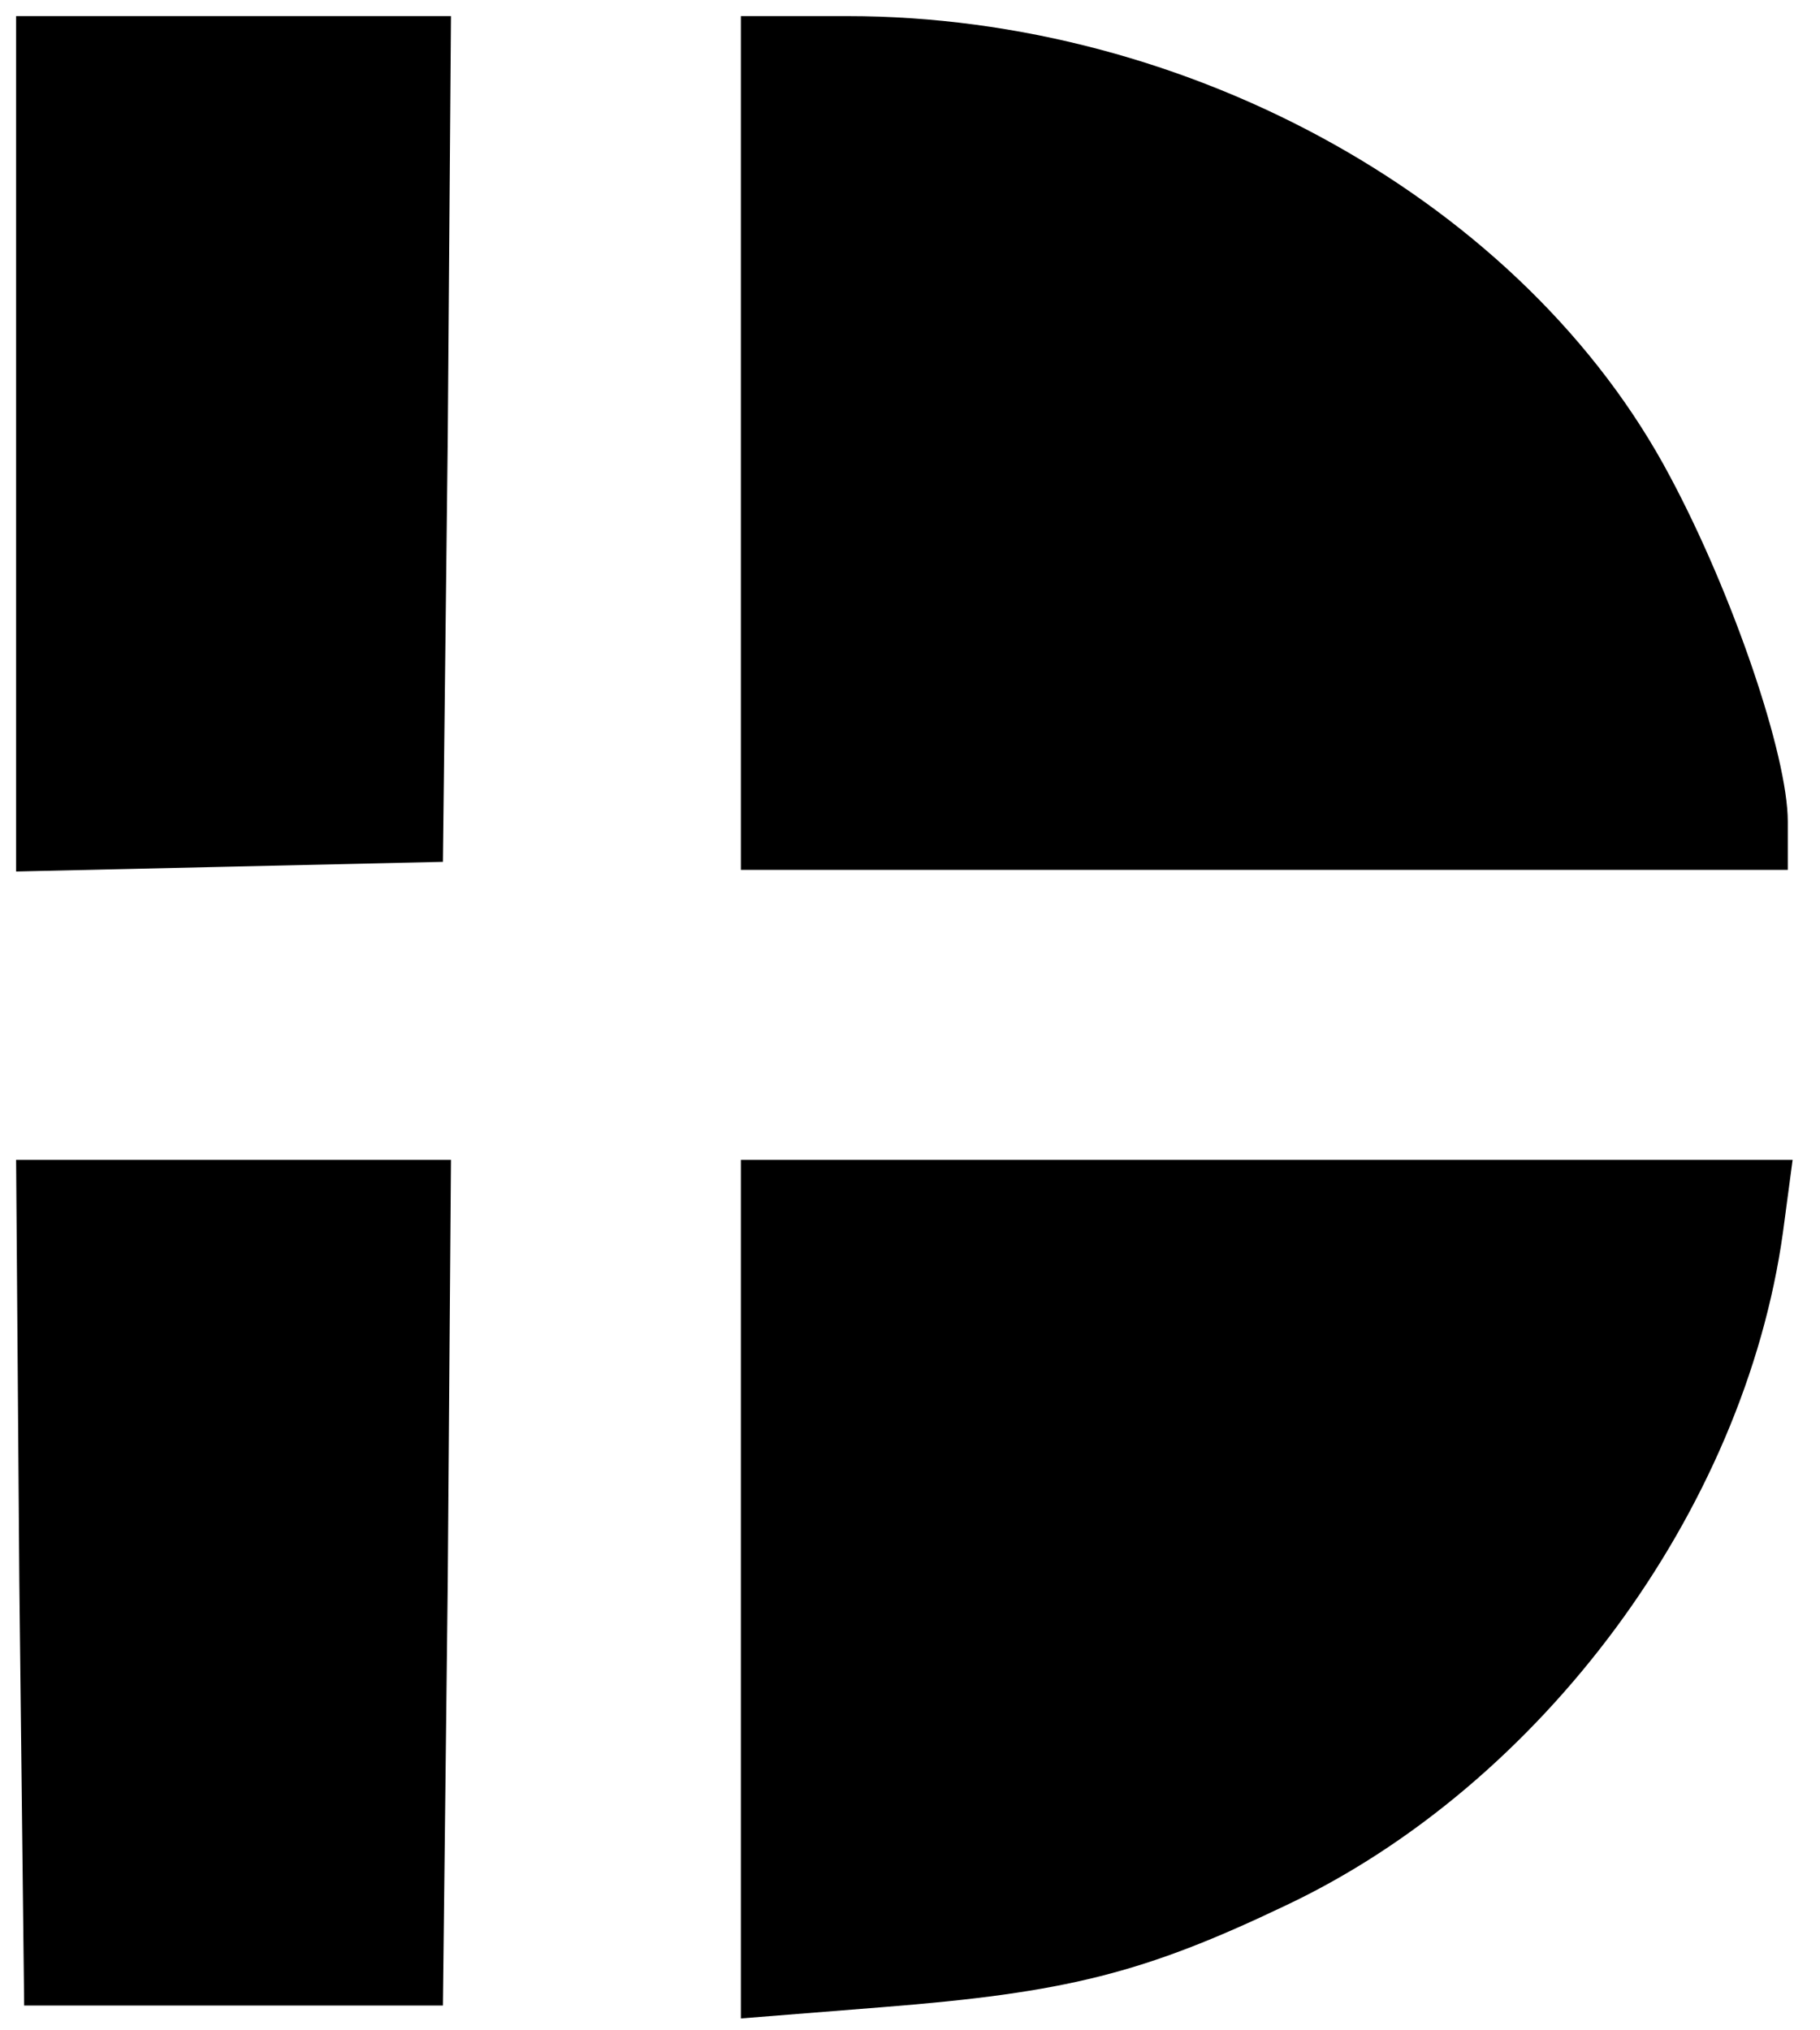 <?xml version="1.0" standalone="no"?>
<!DOCTYPE svg PUBLIC "-//W3C//DTD SVG 20010904//EN"
 "http://www.w3.org/TR/2001/REC-SVG-20010904/DTD/svg10.dtd">
<svg version="1.0" xmlns="http://www.w3.org/2000/svg"
 width="113pt" height="126pt" viewBox="0 0 113 126"
 preserveAspectRatio="xMidYMid meet">
<g transform="translate(0,126) scale(0.1,-0.1)"
fill="#000000" stroke="none">
<path d="M10 985 l0 -266 133 3 132 3 3 263 2 262 -135 0 -135 0 0 -265z"/>
<path d="M460 985 l0 -265 325 0 325 0 0 30 c0 41 -34 141 -73 214 -90 170
-298 286 -511 286 l-66 0 0 -265z"/>
<path d="M12 278 l3 -263 130 0 130 0 3 263 2 262 -135 0 -135 0 2 -262z"/>
<path d="M460 274 l0 -267 88 7 c114 9 162 21 250 63 159 75 285 245 309 418
l6 45 -327 0 -326 0 0 -266z"/>
</g>
</svg>

